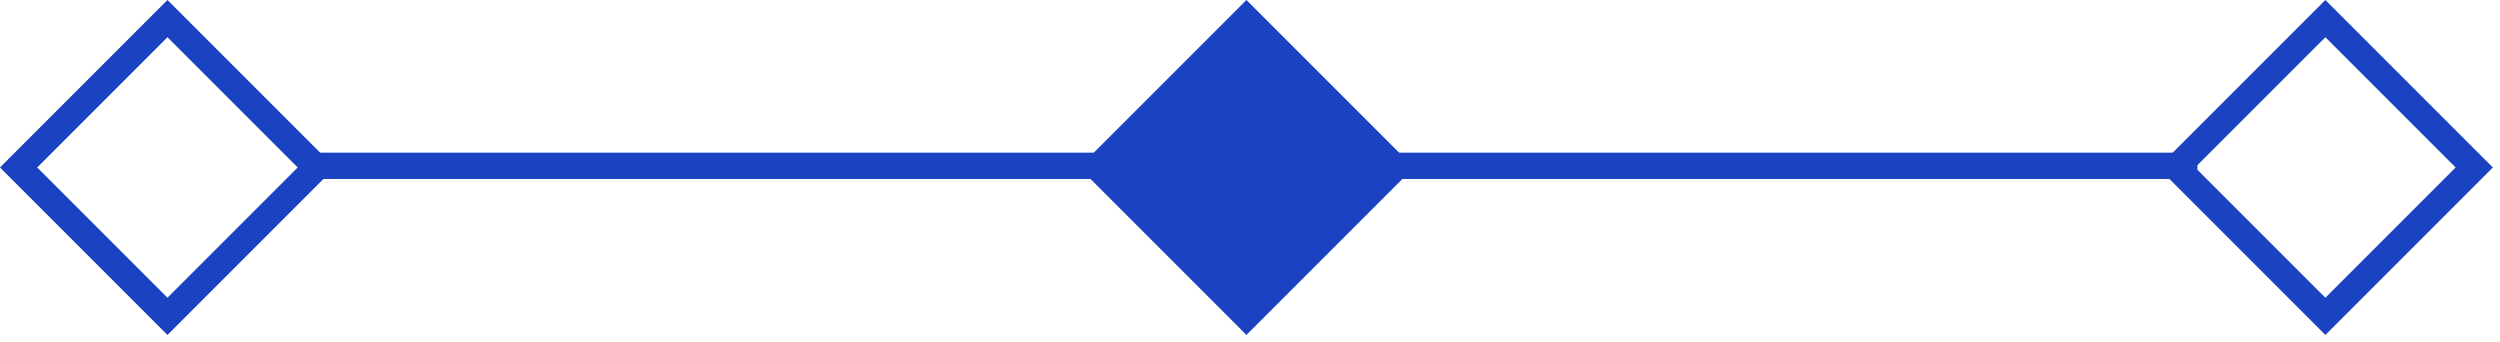 <svg xmlns="http://www.w3.org/2000/svg" width="190" height="26" viewBox="0 0 190 26" fill="none"><path d="M106 12.602L167 12.602" stroke="#1B43C1" stroke-width="2"></path><path d="M23 12.602H84" stroke="#1B43C1" stroke-width="2"></path><rect x="94.728" width="18" height="18" transform="rotate(45 94.728 0)" fill="#1B43C1"></rect><rect x="176.728" y="1.414" width="16" height="16" transform="rotate(45 176.728 1.414)" stroke="#1B43C1" stroke-width="2"></rect><rect x="12.727" y="1.414" width="16" height="16" transform="rotate(45 12.727 1.414)" stroke="#1B43C1" stroke-width="2"></rect></svg>
